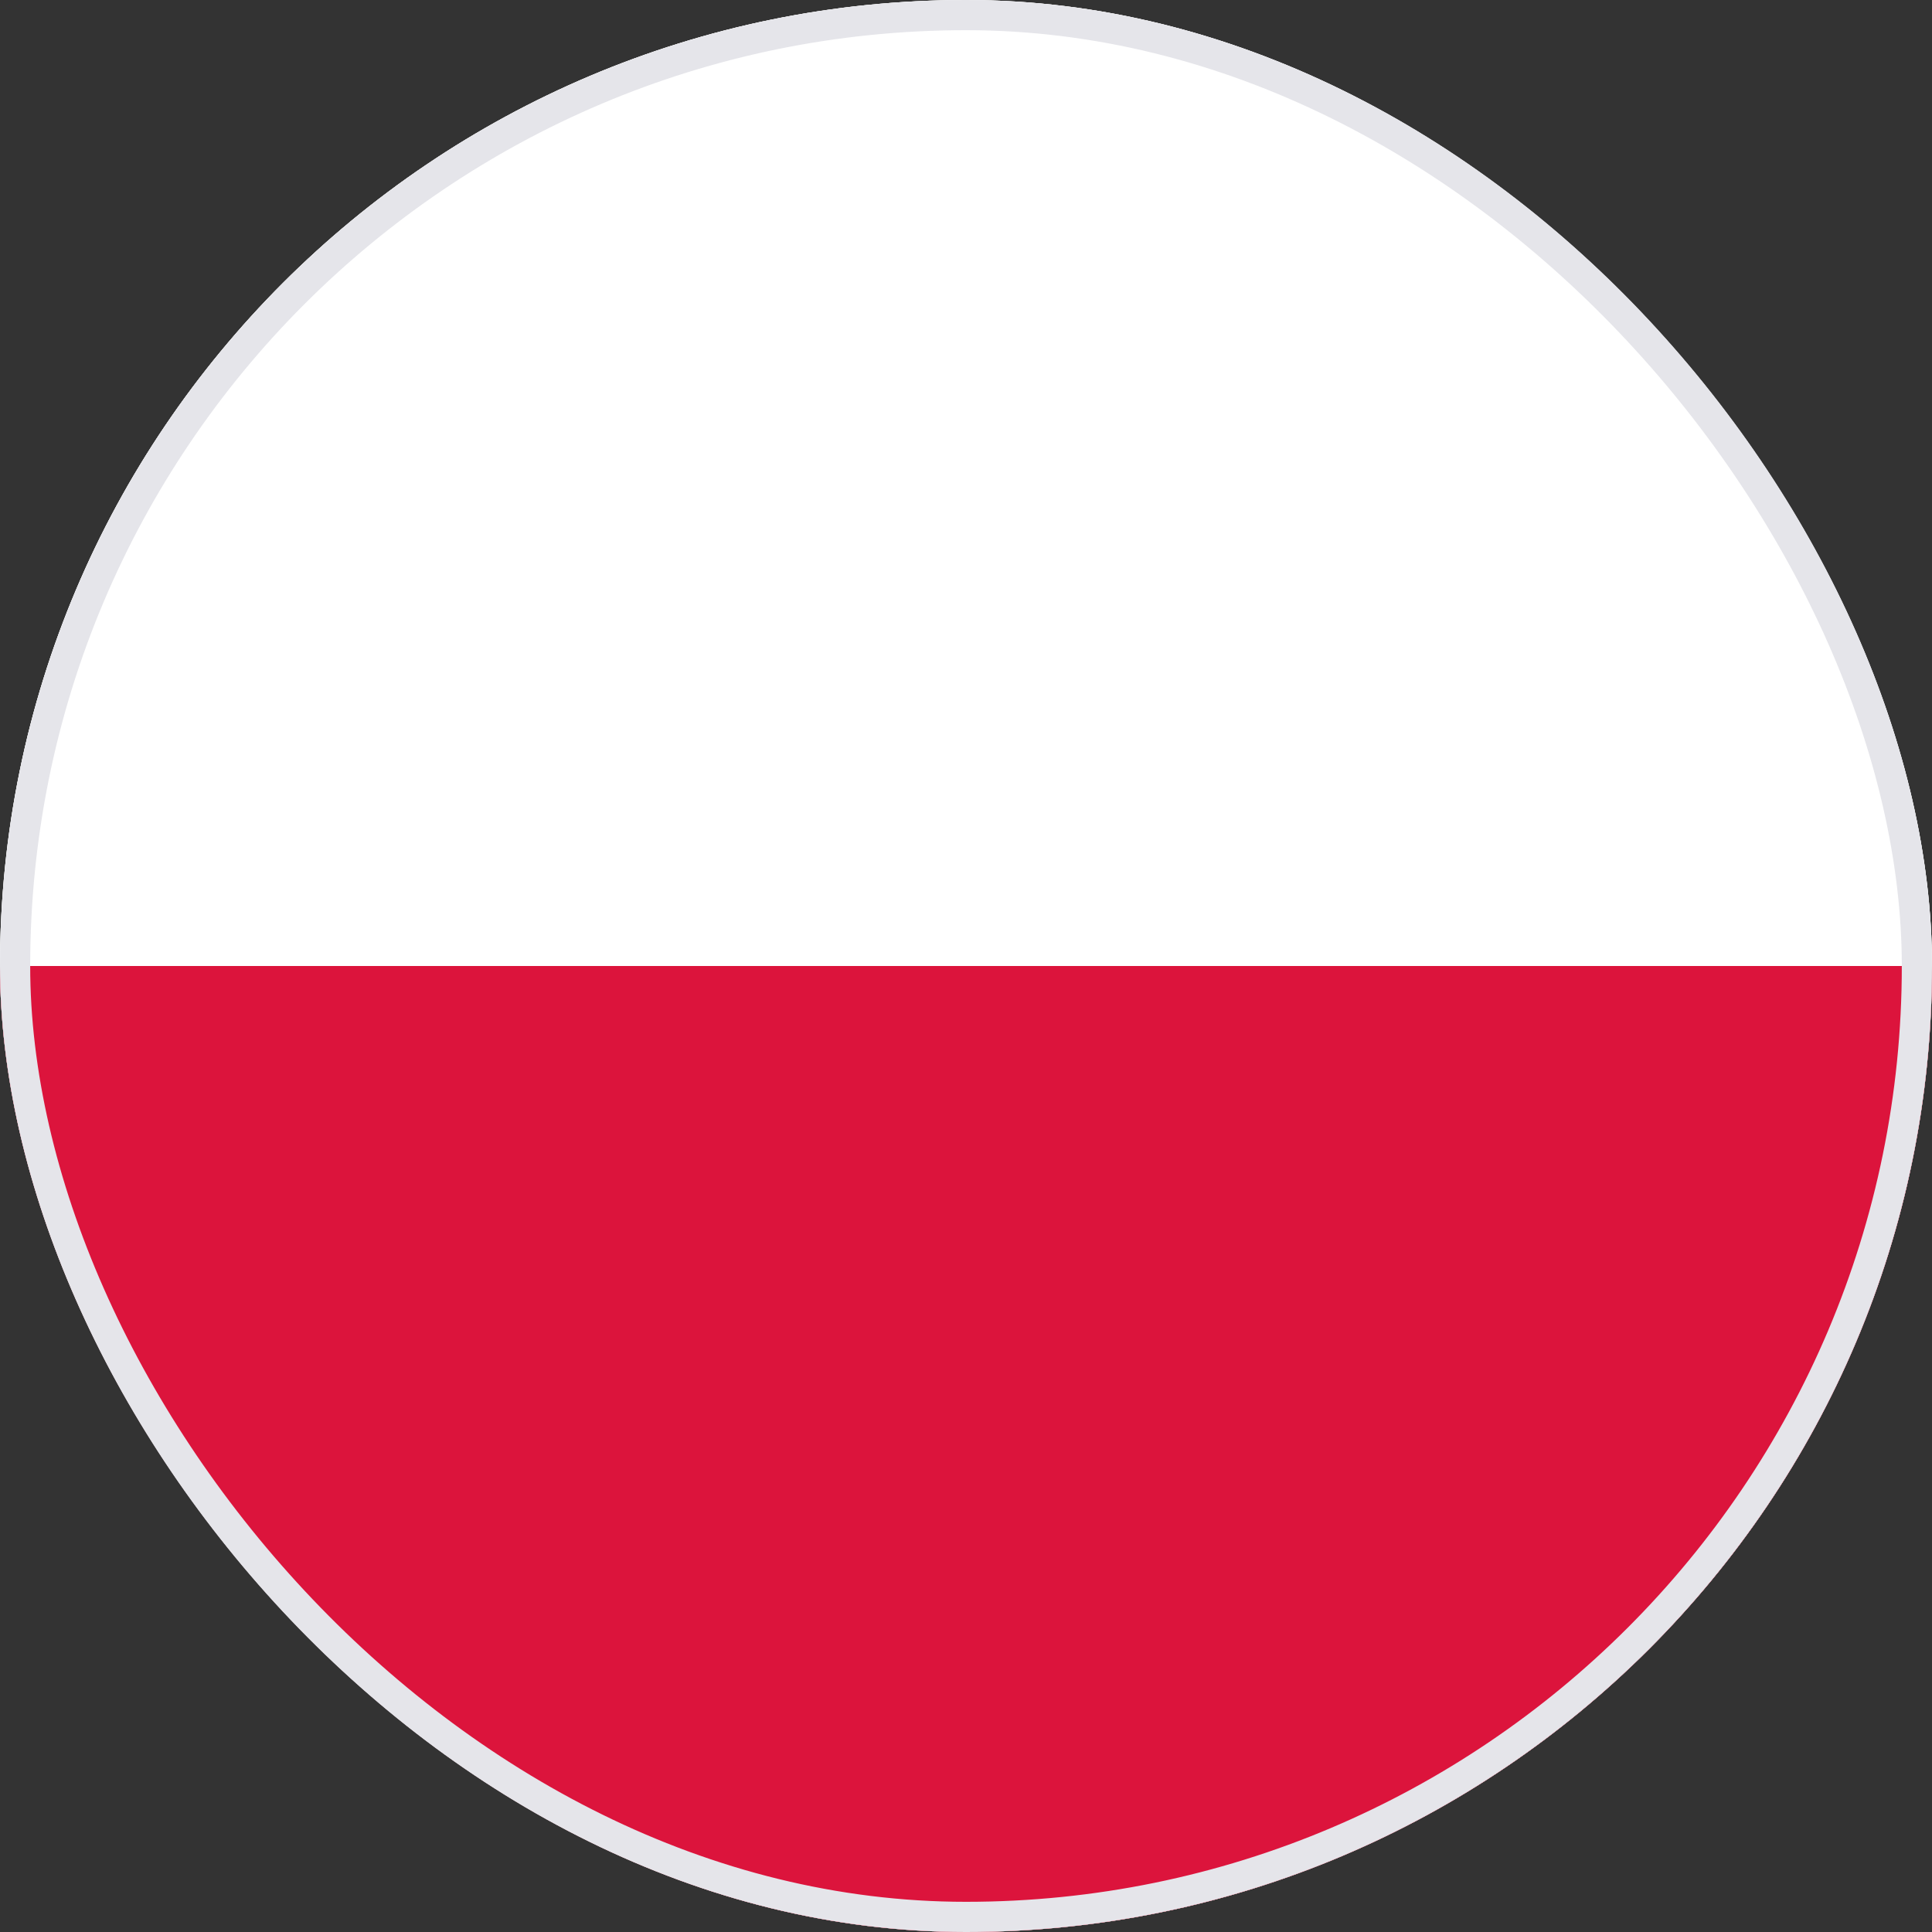 <?xml version="1.0" encoding="UTF-8"?><svg width="32" height="32" viewBox="0 0 32 32" fill="none" xmlns="http://www.w3.org/2000/svg">
<rect x="0" y="0" width="32" height="32" fill="#333333" stroke="none"/>
<g clip-path="url(#clip0_1_19113)">
<rect width="32" height="32" rx="16" fill="white"/>
<g clip-path="url(#clip1_1_19113)">
<path fill-rule="evenodd" clip-rule="evenodd" d="M37.818 32.364H-5.818V-0.364H37.818V32.364Z" fill="white"/>
<path fill-rule="evenodd" clip-rule="evenodd" d="M37.818 32.364H-5.818V16H37.818V32.364Z" fill="#DC143C"/>
</g>
</g>
<rect x="0.25" y="0.25" width="31.5" height="31.5" rx="15.75" stroke="#E5E5EA" stroke-width="0.5"/>
<defs>
<clipPath id="clip0_1_19113">
<rect width="32" height="32" rx="16" fill="white"/>
</clipPath>
<clipPath id="clip1_1_19113">
<rect width="43.636" height="32.727" fill="white" transform="translate(-5.818 -0.364)"/>
</clipPath>
</defs>
</svg>
